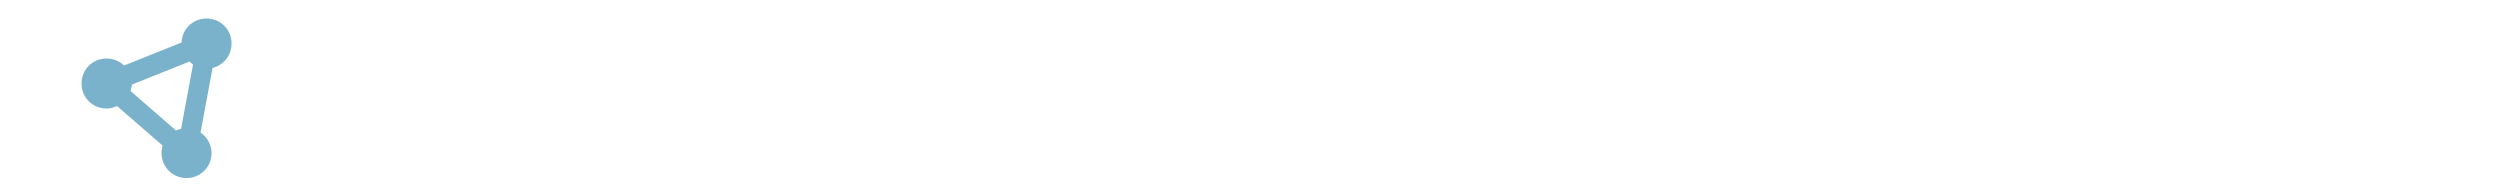<?xml version="1.0" encoding="utf-8"?>
<!-- Generator: Adobe Illustrator 26.2.1, SVG Export Plug-In . SVG Version: 6.00 Build 0)  -->
<svg version="1.1" id="Ebene_1" xmlns="http://www.w3.org/2000/svg" xmlns:xlink="http://www.w3.org/1999/xlink" x="0px" y="0px"
	 viewBox="0 0 499.9 39" style="enable-background:new 0 0 499.9 39;" xml:space="preserve">
<style type="text/css">
	.st0{fill:#7AB2CC;}
</style>
<path class="st0" d="M40.1,26.5c1.3,0.9,2.2,2.4,2.2,4.1c0,2.8-2.2,5-5,5s-5-2.2-5-5c0-0.5,0.1-1,0.2-1.5l-9.1-7.9
	c-0.6,0.3-1.4,0.5-2.1,0.5c-2.8,0-5-2.2-5-5s2.2-5,5-5c1.4,0,2.6,0.5,3.5,1.4l11.5-4.6c0.1-2.7,2.3-4.8,5-4.8c2.8,0,5,2.2,5,5
	c0,2.4-1.6,4.3-3.8,4.9L40.1,26.5z M26.1,18.2l9.1,7.9c0.3-0.1,0.6-0.3,1-0.3l2.4-12.9c-0.3-0.2-0.5-0.4-0.7-0.6l-11.5,4.6
	C26.3,17.3,26.2,17.7,26.1,18.2L26.1,18.2z"/>
</svg>
